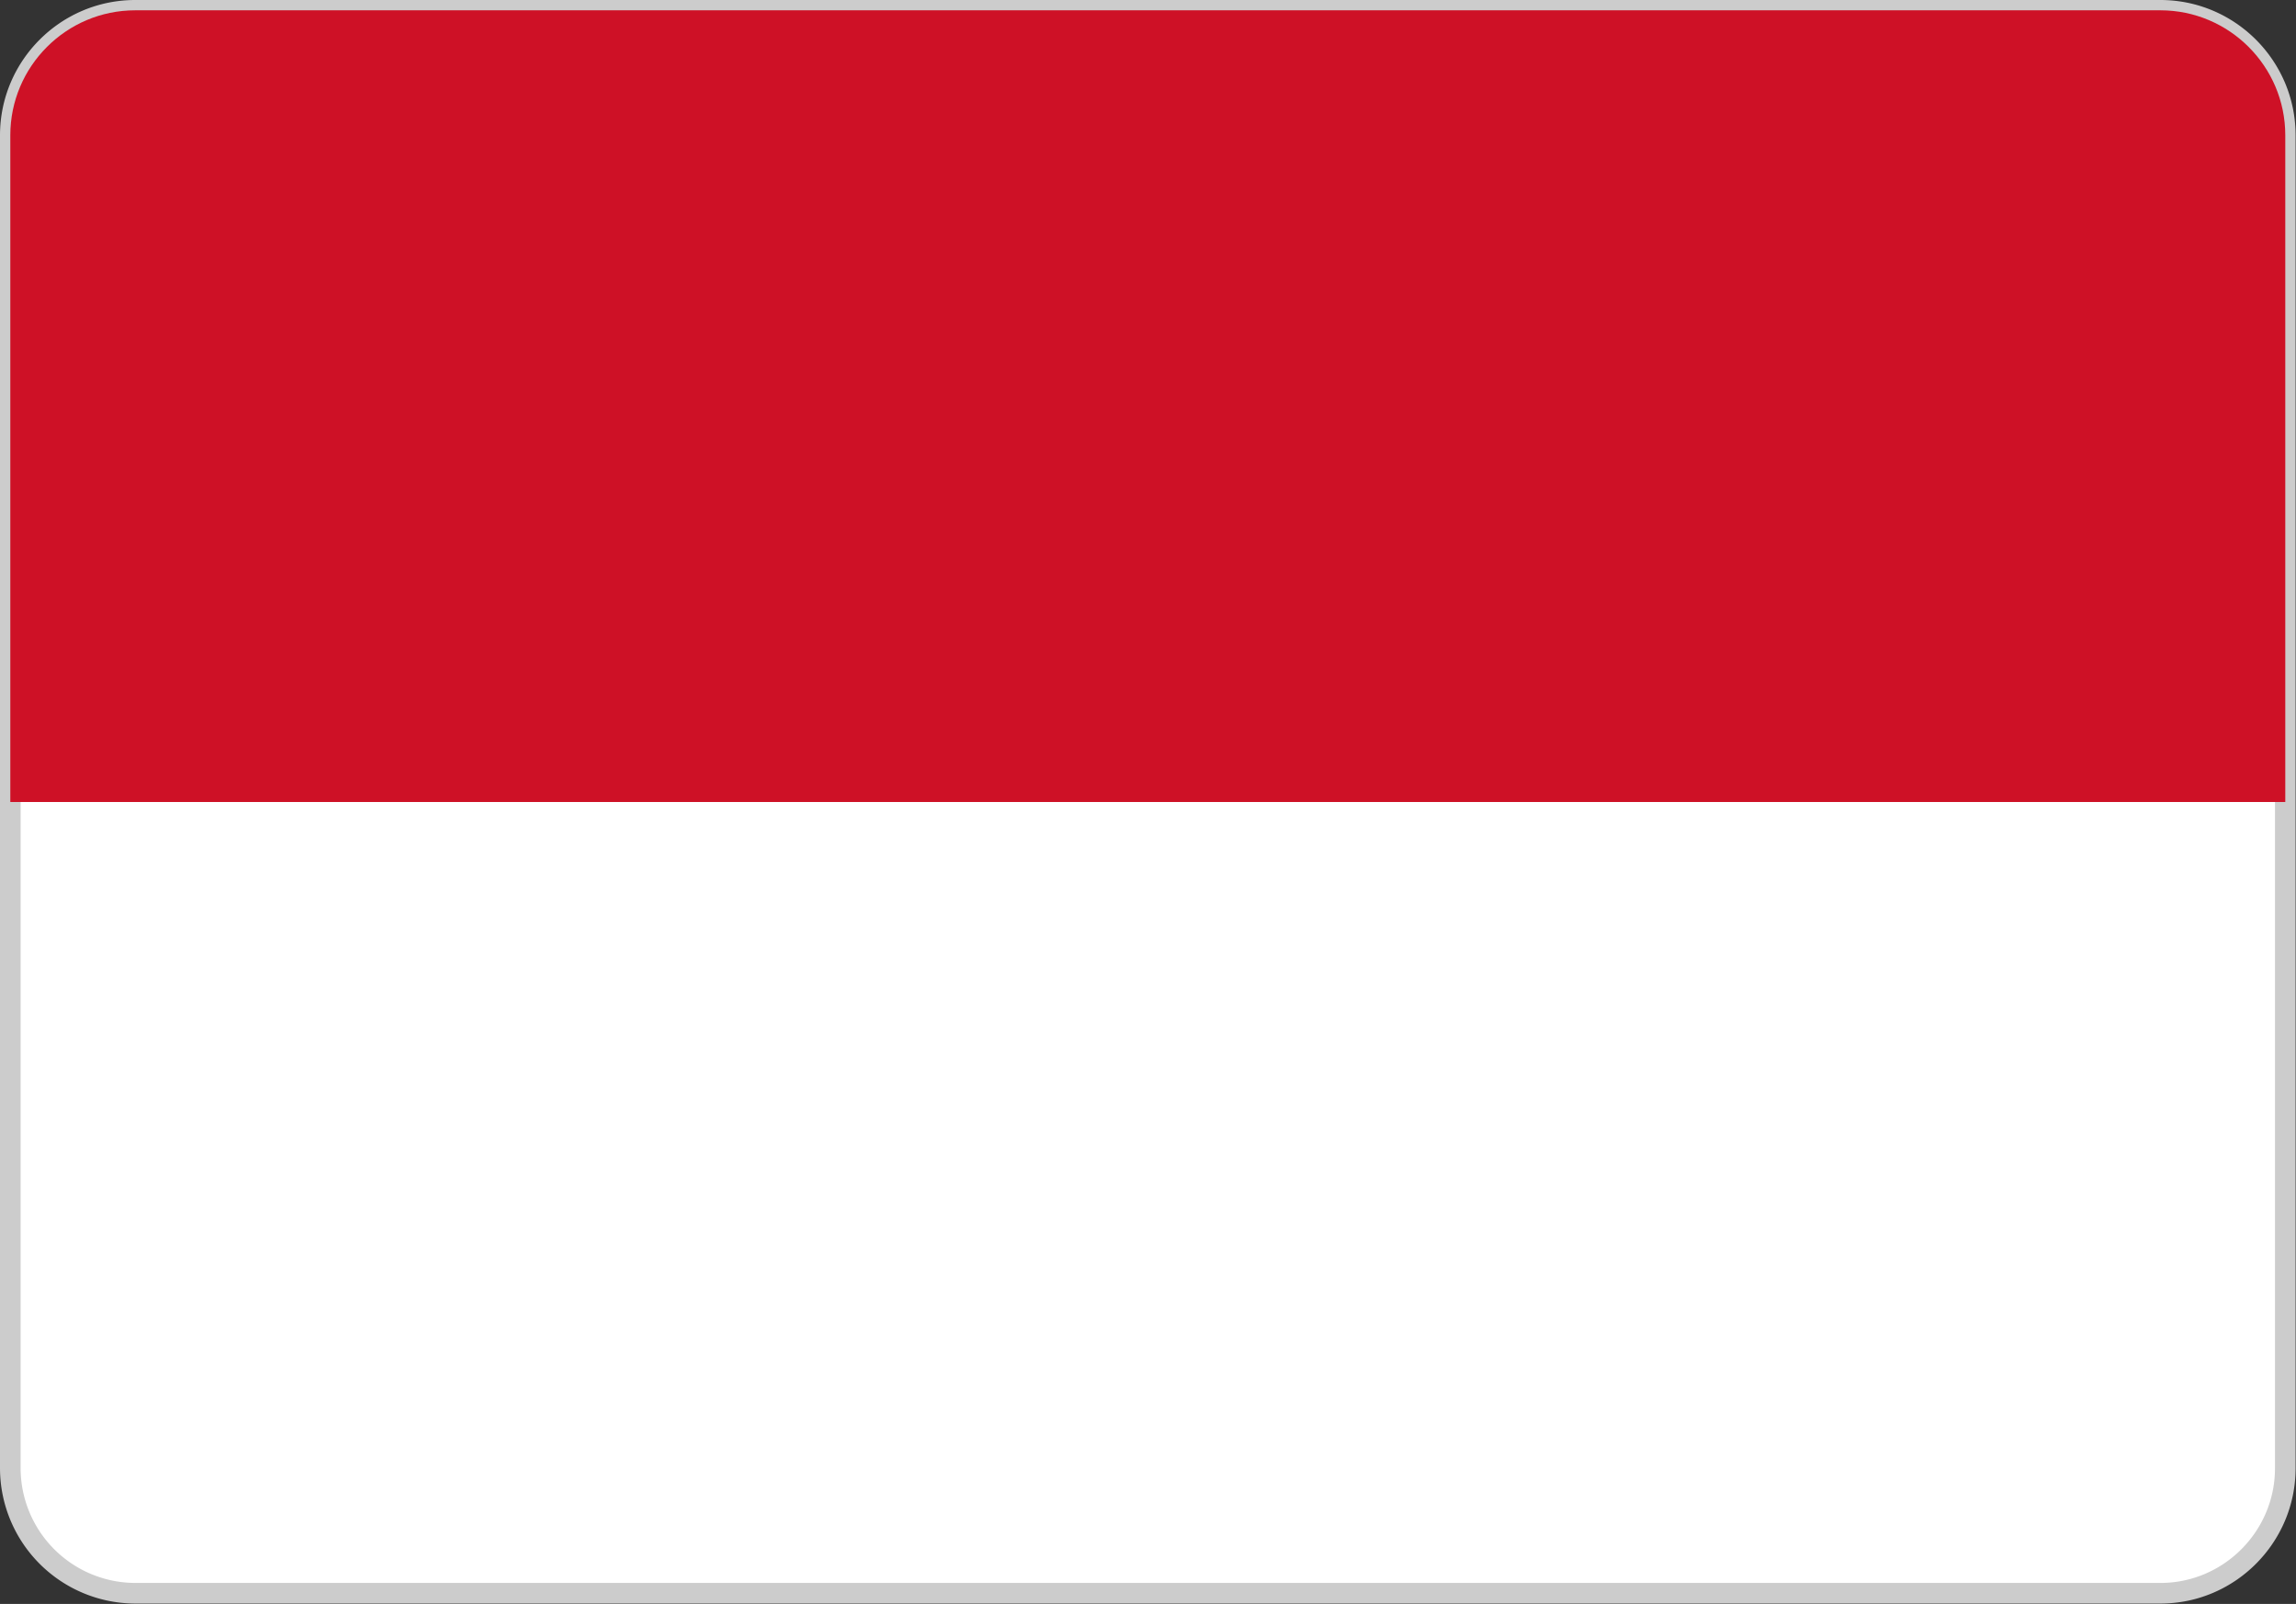 <svg xmlns="http://www.w3.org/2000/svg" viewBox="0 0 55.7 38.9" style="enable-background:new 0 0 55.7 38.9" xml:space="preserve"><rect x="0" y="0" width="55.7" height="38.9" fill="#333333" stroke="none"/><path d="M3.28.25h49.13c1.67 0 3.03 1.36 3.03 3.03v32.33c0 1.66-1.35 3.02-3.01 3.03H3.26a3.037 3.037 0 0 1-3.01-3.03V3.28C.25 1.61 1.61.25 3.28.25z" style="fill:#fff;stroke:#ccc;stroke-width:.5;stroke-miterlimit:2.613"/><path d="M3.28.25h49.13c1.67 0 3.03 1.36 3.03 3.03v16.17H.25V3.28C.25 1.61 1.61.25 3.28.25z" style="fill:#ce1126"/></svg>